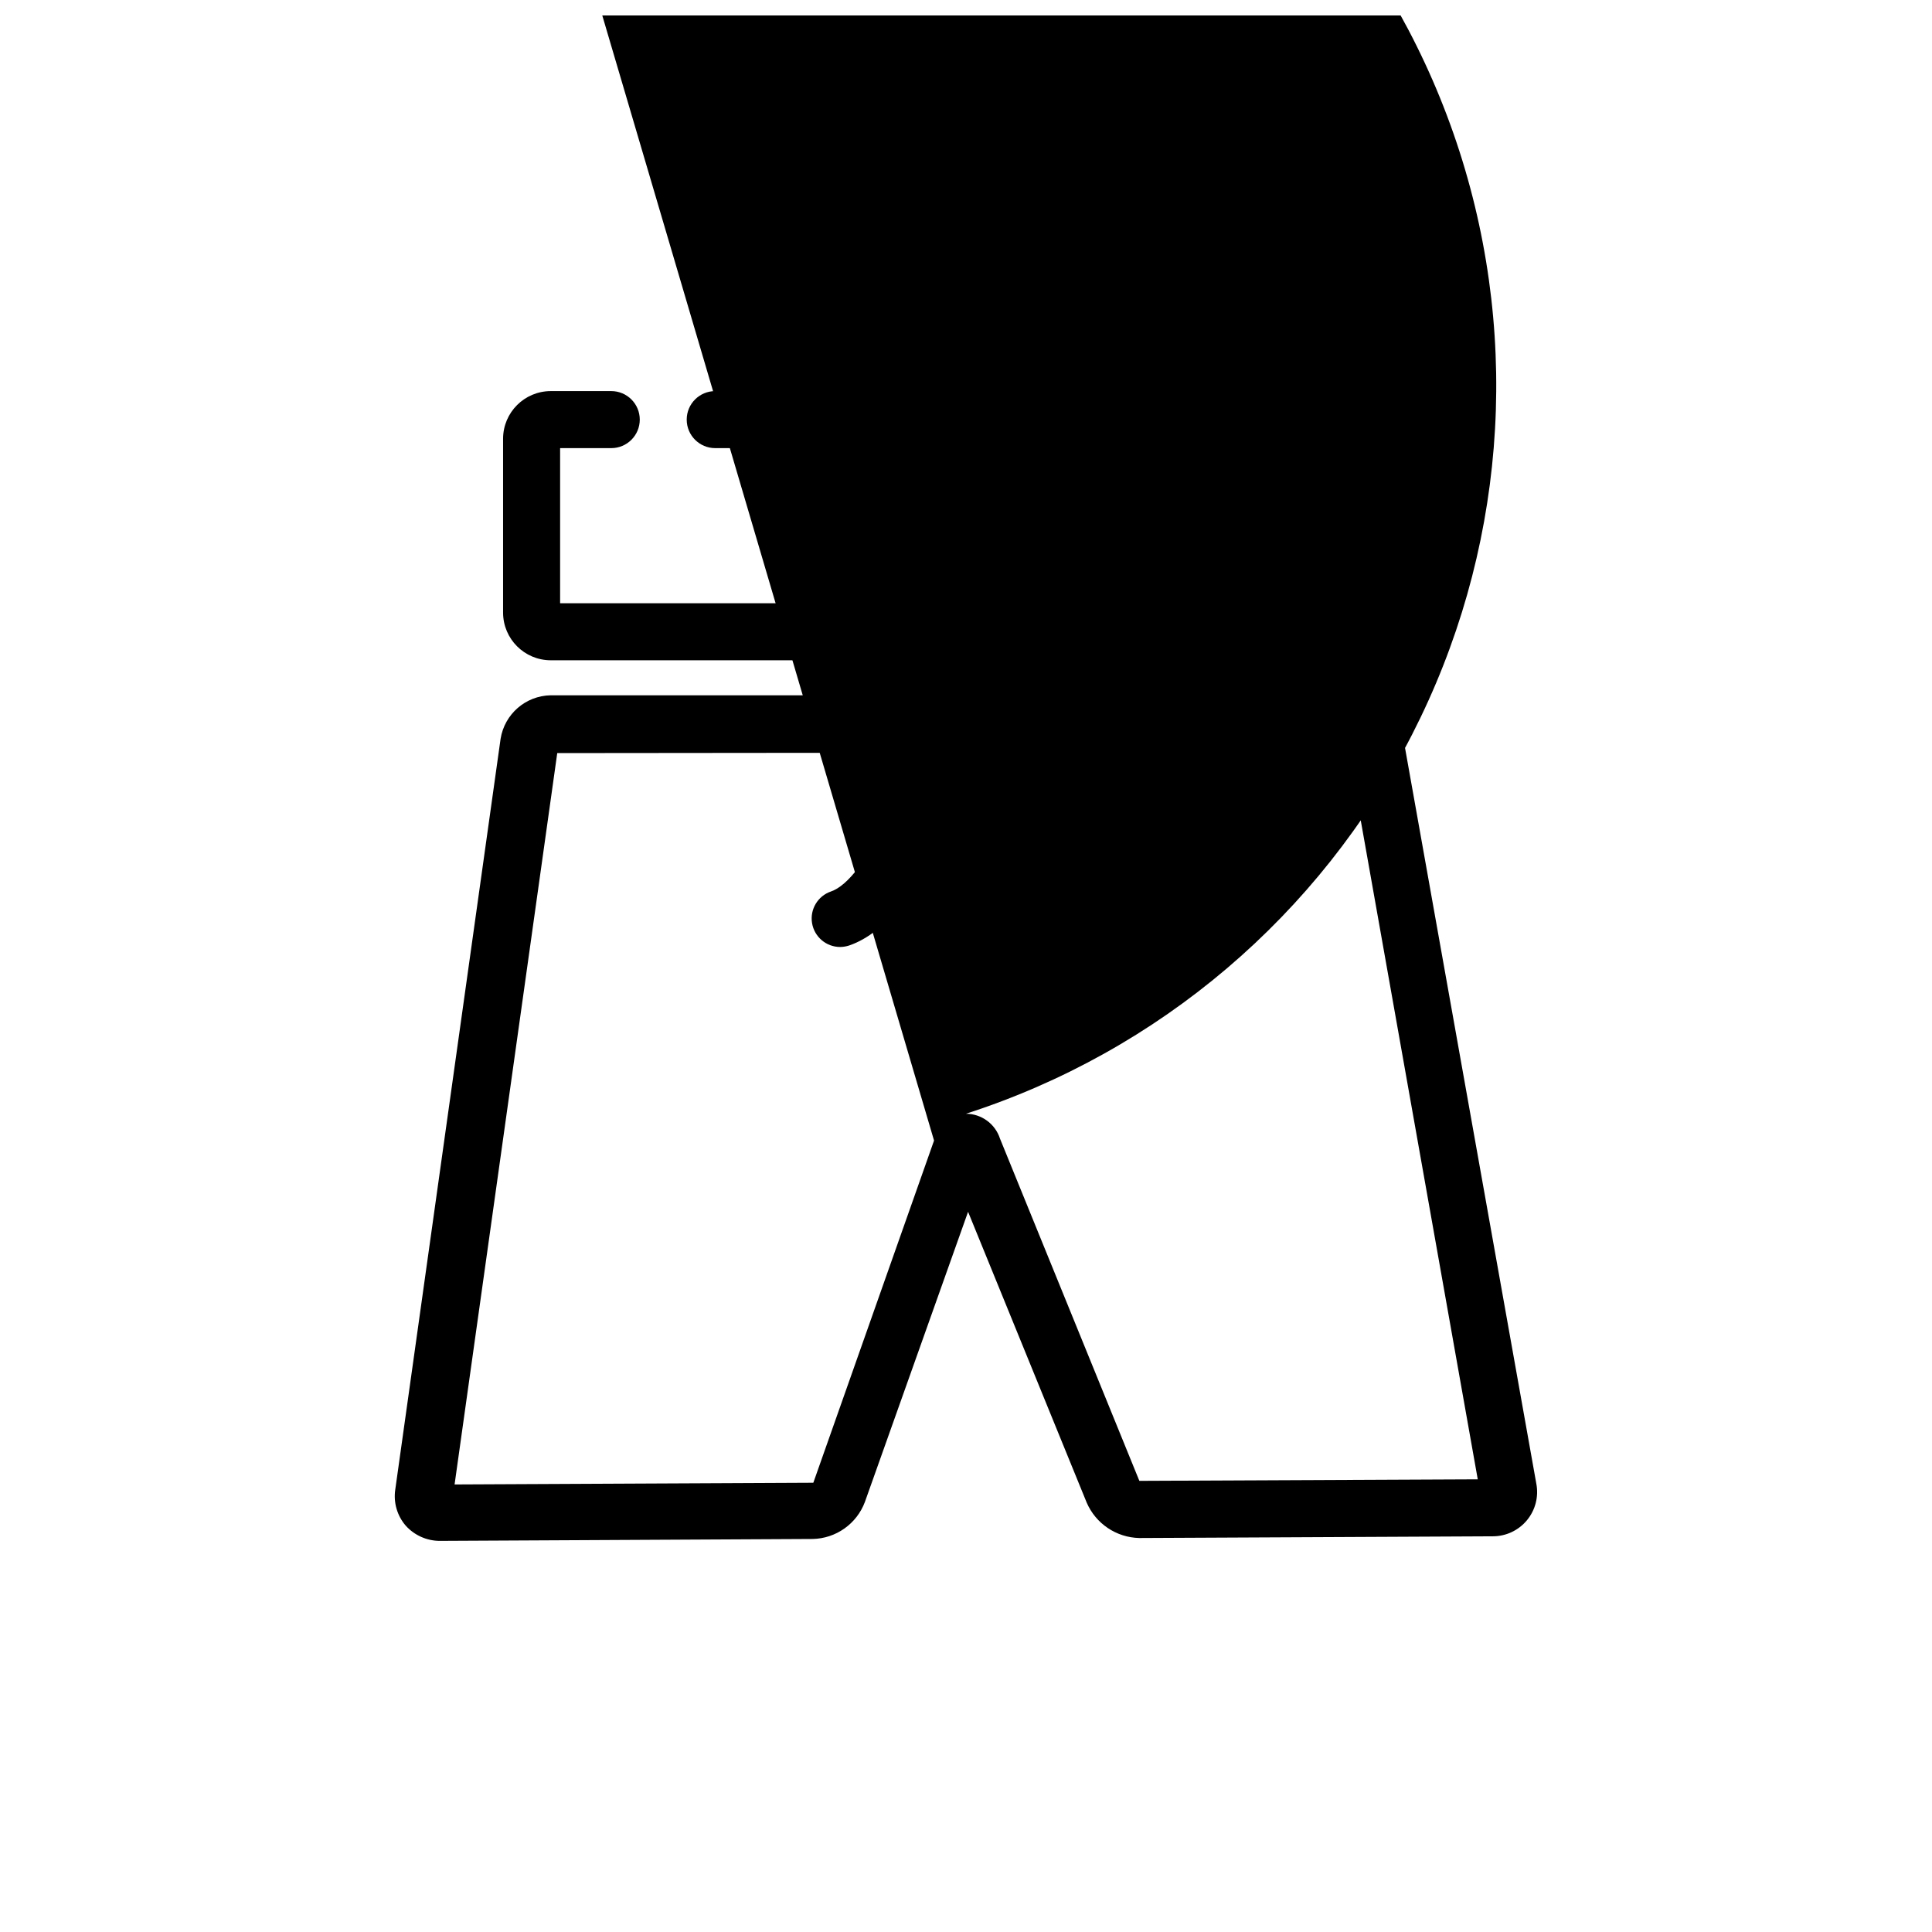 <?xml version="1.0" encoding="UTF-8"?>
<!-- Uploaded to: ICON Repo, www.svgrepo.com, Generator: ICON Repo Mixer Tools -->
<svg width="800px" height="800px" version="1.1" viewBox="144 144 512 512" xmlns="http://www.w3.org/2000/svg">
 <defs>
  <clipPath id="a">
   <path d="m248 148.09h304v404.91h-304z"/>
  </clipPath>
 </defs>
 <path d="m502.73 318.98h-212.81c-6.945-0.027-12.57-5.648-12.598-12.594v-46.148c0.027-6.945 5.652-12.566 12.598-12.594h16.07c4.172 0 7.555 3.383 7.555 7.555 0 4.176-3.383 7.559-7.555 7.559h-13.555v41.109h207.77v-41.109h-166.66c-4.176 0-7.559-3.383-7.559-7.559 0-4.172 3.383-7.555 7.559-7.555h169.18c6.945 0.027 12.566 5.648 12.594 12.594v46.148c-0.027 6.945-5.648 12.566-12.594 12.594z"/>
 <g clip-path="url(#a)">
  <path d="m260.54 552.35c-3.438-0.012-6.715-1.477-9.016-4.031-2.277-2.633-3.289-6.129-2.773-9.574l27.91-198.95c1.047-6.543 6.625-11.402 13.254-11.535h212.81c6.504 0.16 12 4.875 13.148 11.285l35.266 197.64c0.664 3.438-0.246 6.996-2.481 9.695-2.231 2.699-5.551 4.262-9.055 4.258l-93.707 0.453h-0.004c-2.969-0.07-5.856-0.992-8.32-2.652-2.465-1.66-4.402-3.992-5.582-6.719l-31.441-77.082-27.355 76.934c-1.062 2.82-2.945 5.254-5.406 6.996-2.461 1.742-5.383 2.711-8.398 2.777l-98.797 0.504zm3.426-11.285m27.711-197.49-27.207 193.82 95.07-0.453 31.992-90.688-115.88-392.97c51.168-16.488 106.79-11.977 154.63 12.547 47.84 24.523 83.98 67.047 100.47 118.21 16.488 51.172 11.977 106.79-12.547 154.64-24.523 47.84-67.047 83.98-118.21 100.47 4.113 0.02 7.754 2.684 9.016 6.602l36.93 90.688 89.68-0.406-34.211-192.66z"/>
 </g>
 <path d="m366.64 394.96c-3.691-0.008-6.84-2.688-7.438-6.332-0.602-3.644 1.523-7.188 5.019-8.379 9.117-3.125 20.152-28.566 24.836-44.789h0.004c1.324-3.769 5.356-5.856 9.199-4.762 3.84 1.094 6.168 4.992 5.309 8.891-2.266 7.961-14.559 48.164-34.512 54.965l0.004 0.004c-0.781 0.254-1.598 0.391-2.422 0.402z"/>
 <path d="m426.55 394.96c-0.824-0.012-1.641-0.148-2.418-0.402-20.152-6.801-32.242-47.004-34.512-54.965v-0.004c-0.691-1.965-0.543-4.129 0.418-5.981 0.957-1.848 2.637-3.223 4.641-3.793 2.004-0.57 4.156-0.289 5.945 0.781 1.789 1.066 3.059 2.828 3.504 4.863 4.637 16.223 15.719 41.664 24.836 44.789h0.004c1.902 0.629 3.477 1.996 4.367 3.797 0.891 1.797 1.02 3.879 0.367 5.773-1.051 3.062-3.918 5.121-7.152 5.141z"/>
</svg>
